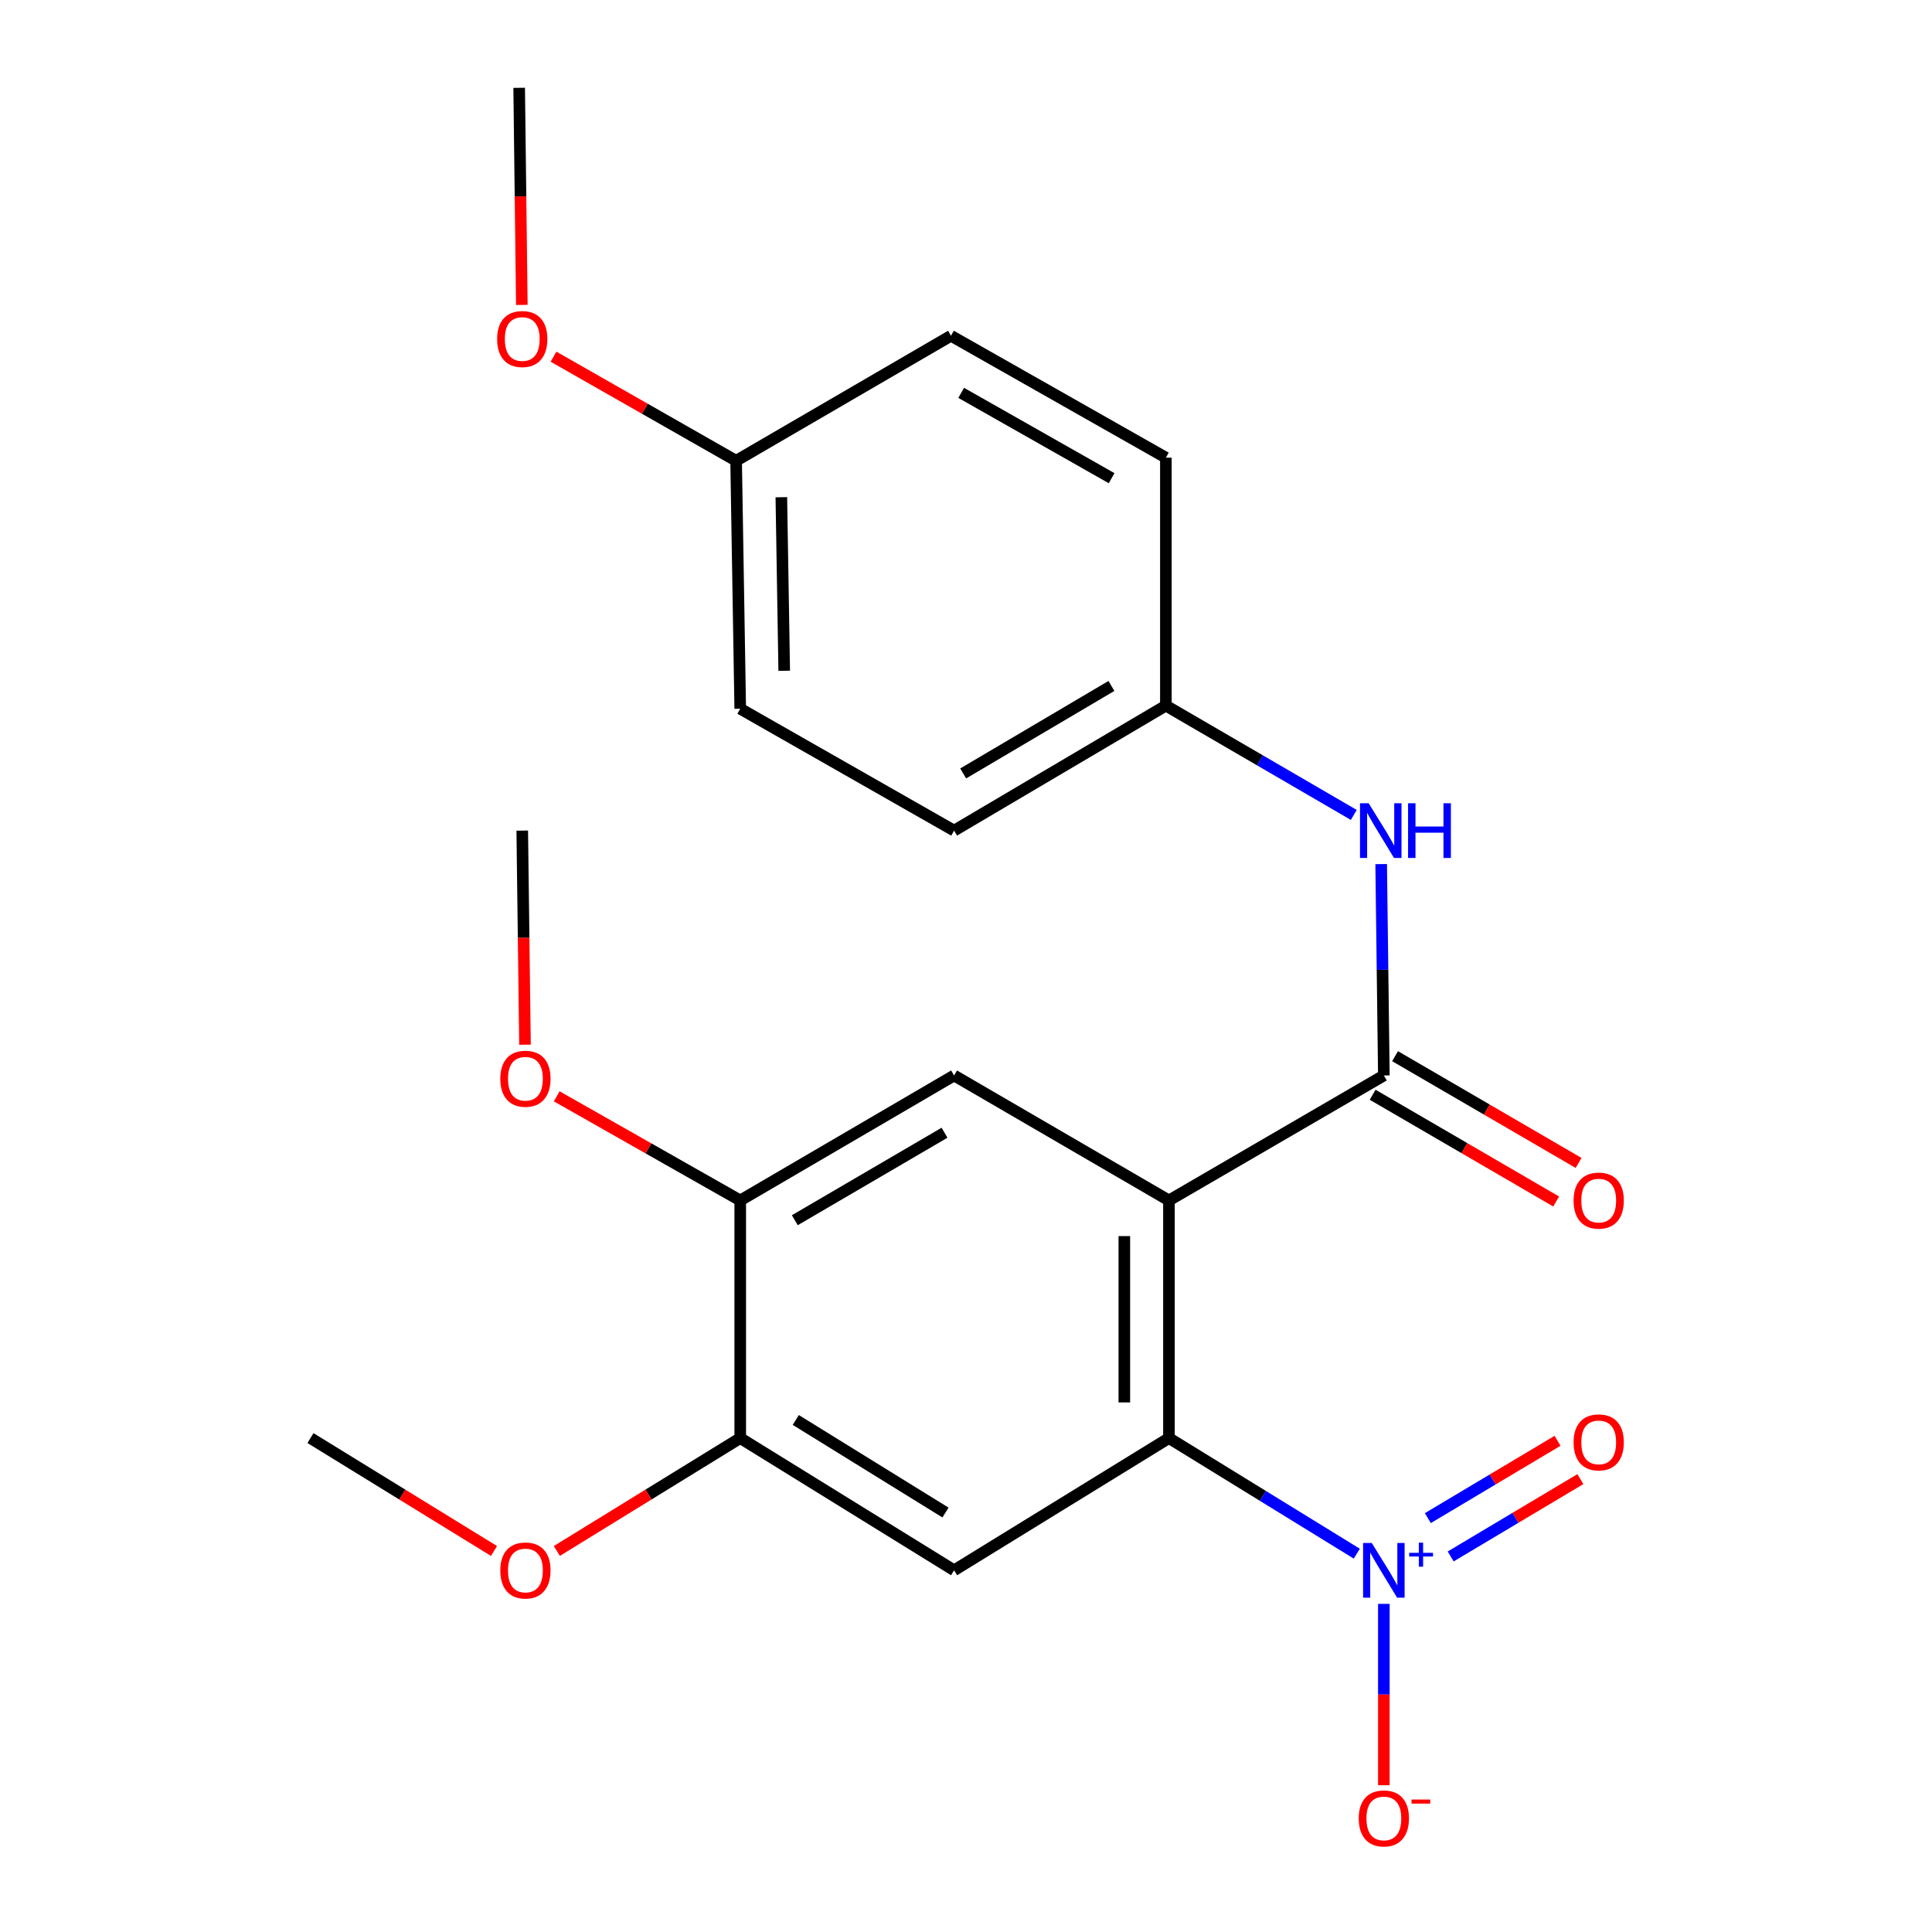 <?xml version='1.0' encoding='iso-8859-1'?>
<svg version='1.1' baseProfile='full'
              xmlns='http://www.w3.org/2000/svg'
                      xmlns:rdkit='http://www.rdkit.org/xml'
                      xmlns:xlink='http://www.w3.org/1999/xlink'
                  xml:space='preserve'
width='1000px' height='1000px' viewBox='0 0 1000 1000'>
<!-- END OF HEADER -->
<rect style='opacity:1.0;fill:#FFFFFF;stroke:none' width='1000' height='1000' x='0' y='0'> </rect>
<path class='bond-0' d='M 605.044,621.347 L 605.044,744.346' style='fill:none;fill-rule:evenodd;stroke:#000000;stroke-width:6px;stroke-linecap:butt;stroke-linejoin:miter;stroke-opacity:1' />
<path class='bond-0' d='M 581.951,639.797 L 581.951,725.896' style='fill:none;fill-rule:evenodd;stroke:#000000;stroke-width:6px;stroke-linecap:butt;stroke-linejoin:miter;stroke-opacity:1' />
<path class='bond-2' d='M 605.044,621.347 L 716.279,556.659' style='fill:none;fill-rule:evenodd;stroke:#000000;stroke-width:6px;stroke-linecap:butt;stroke-linejoin:miter;stroke-opacity:1' />
<path class='bond-4' d='M 605.044,621.347 L 493.836,556.659' style='fill:none;fill-rule:evenodd;stroke:#000000;stroke-width:6px;stroke-linecap:butt;stroke-linejoin:miter;stroke-opacity:1' />
<path class='bond-1' d='M 605.044,744.346 L 653.659,774.261' style='fill:none;fill-rule:evenodd;stroke:#000000;stroke-width:6px;stroke-linecap:butt;stroke-linejoin:miter;stroke-opacity:1' />
<path class='bond-1' d='M 653.659,774.261 L 702.274,804.175' style='fill:none;fill-rule:evenodd;stroke:#0000FF;stroke-width:6px;stroke-linecap:butt;stroke-linejoin:miter;stroke-opacity:1' />
<path class='bond-3' d='M 605.044,744.346 L 493.836,812.793' style='fill:none;fill-rule:evenodd;stroke:#000000;stroke-width:6px;stroke-linecap:butt;stroke-linejoin:miter;stroke-opacity:1' />
<path class='bond-8' d='M 716.279,830.162 L 716.279,877.099' style='fill:none;fill-rule:evenodd;stroke:#0000FF;stroke-width:6px;stroke-linecap:butt;stroke-linejoin:miter;stroke-opacity:1' />
<path class='bond-8' d='M 716.279,877.099 L 716.279,924.036' style='fill:none;fill-rule:evenodd;stroke:#FF0000;stroke-width:6px;stroke-linecap:butt;stroke-linejoin:miter;stroke-opacity:1' />
<path class='bond-9' d='M 750.874,805.611 L 784.436,785.6' style='fill:none;fill-rule:evenodd;stroke:#0000FF;stroke-width:6px;stroke-linecap:butt;stroke-linejoin:miter;stroke-opacity:1' />
<path class='bond-9' d='M 784.436,785.6 L 817.999,765.59' style='fill:none;fill-rule:evenodd;stroke:#FF0000;stroke-width:6px;stroke-linecap:butt;stroke-linejoin:miter;stroke-opacity:1' />
<path class='bond-9' d='M 739.048,785.775 L 772.61,765.765' style='fill:none;fill-rule:evenodd;stroke:#0000FF;stroke-width:6px;stroke-linecap:butt;stroke-linejoin:miter;stroke-opacity:1' />
<path class='bond-9' d='M 772.61,765.765 L 806.173,745.754' style='fill:none;fill-rule:evenodd;stroke:#FF0000;stroke-width:6px;stroke-linecap:butt;stroke-linejoin:miter;stroke-opacity:1' />
<path class='bond-5' d='M 716.279,556.659 L 715.587,501.957' style='fill:none;fill-rule:evenodd;stroke:#000000;stroke-width:6px;stroke-linecap:butt;stroke-linejoin:miter;stroke-opacity:1' />
<path class='bond-5' d='M 715.587,501.957 L 714.895,447.254' style='fill:none;fill-rule:evenodd;stroke:#0000FF;stroke-width:6px;stroke-linecap:butt;stroke-linejoin:miter;stroke-opacity:1' />
<path class='bond-10' d='M 710.473,566.64 L 757.97,594.268' style='fill:none;fill-rule:evenodd;stroke:#000000;stroke-width:6px;stroke-linecap:butt;stroke-linejoin:miter;stroke-opacity:1' />
<path class='bond-10' d='M 757.97,594.268 L 805.466,621.895' style='fill:none;fill-rule:evenodd;stroke:#FF0000;stroke-width:6px;stroke-linecap:butt;stroke-linejoin:miter;stroke-opacity:1' />
<path class='bond-10' d='M 722.085,546.678 L 769.581,574.305' style='fill:none;fill-rule:evenodd;stroke:#000000;stroke-width:6px;stroke-linecap:butt;stroke-linejoin:miter;stroke-opacity:1' />
<path class='bond-10' d='M 769.581,574.305 L 817.077,601.933' style='fill:none;fill-rule:evenodd;stroke:#FF0000;stroke-width:6px;stroke-linecap:butt;stroke-linejoin:miter;stroke-opacity:1' />
<path class='bond-23' d='M 493.836,812.793 L 383.14,744.346' style='fill:none;fill-rule:evenodd;stroke:#000000;stroke-width:6px;stroke-linecap:butt;stroke-linejoin:miter;stroke-opacity:1' />
<path class='bond-23' d='M 489.377,782.884 L 411.89,734.971' style='fill:none;fill-rule:evenodd;stroke:#000000;stroke-width:6px;stroke-linecap:butt;stroke-linejoin:miter;stroke-opacity:1' />
<path class='bond-7' d='M 493.836,556.659 L 383.14,621.347' style='fill:none;fill-rule:evenodd;stroke:#000000;stroke-width:6px;stroke-linecap:butt;stroke-linejoin:miter;stroke-opacity:1' />
<path class='bond-7' d='M 488.883,586.301 L 411.396,631.582' style='fill:none;fill-rule:evenodd;stroke:#000000;stroke-width:6px;stroke-linecap:butt;stroke-linejoin:miter;stroke-opacity:1' />
<path class='bond-11' d='M 700.719,421.807 L 652.086,393.516' style='fill:none;fill-rule:evenodd;stroke:#0000FF;stroke-width:6px;stroke-linecap:butt;stroke-linejoin:miter;stroke-opacity:1' />
<path class='bond-11' d='M 652.086,393.516 L 603.454,365.225' style='fill:none;fill-rule:evenodd;stroke:#000000;stroke-width:6px;stroke-linecap:butt;stroke-linejoin:miter;stroke-opacity:1' />
<path class='bond-6' d='M 383.14,744.346 L 383.14,621.347' style='fill:none;fill-rule:evenodd;stroke:#000000;stroke-width:6px;stroke-linecap:butt;stroke-linejoin:miter;stroke-opacity:1' />
<path class='bond-13' d='M 383.14,744.346 L 335.68,773.564' style='fill:none;fill-rule:evenodd;stroke:#000000;stroke-width:6px;stroke-linecap:butt;stroke-linejoin:miter;stroke-opacity:1' />
<path class='bond-13' d='M 335.68,773.564 L 288.221,802.781' style='fill:none;fill-rule:evenodd;stroke:#FF0000;stroke-width:6px;stroke-linecap:butt;stroke-linejoin:miter;stroke-opacity:1' />
<path class='bond-14' d='M 383.14,621.347 L 335.646,594.399' style='fill:none;fill-rule:evenodd;stroke:#000000;stroke-width:6px;stroke-linecap:butt;stroke-linejoin:miter;stroke-opacity:1' />
<path class='bond-14' d='M 335.646,594.399 L 288.152,567.452' style='fill:none;fill-rule:evenodd;stroke:#FF0000;stroke-width:6px;stroke-linecap:butt;stroke-linejoin:miter;stroke-opacity:1' />
<path class='bond-15' d='M 603.454,365.225 L 603.454,236.888' style='fill:none;fill-rule:evenodd;stroke:#000000;stroke-width:6px;stroke-linecap:butt;stroke-linejoin:miter;stroke-opacity:1' />
<path class='bond-16' d='M 603.454,365.225 L 493.836,429.926' style='fill:none;fill-rule:evenodd;stroke:#000000;stroke-width:6px;stroke-linecap:butt;stroke-linejoin:miter;stroke-opacity:1' />
<path class='bond-16' d='M 575.272,355.042 L 498.54,400.333' style='fill:none;fill-rule:evenodd;stroke:#000000;stroke-width:6px;stroke-linecap:butt;stroke-linejoin:miter;stroke-opacity:1' />
<path class='bond-12' d='M 381.01,238.492 L 383.14,366.829' style='fill:none;fill-rule:evenodd;stroke:#000000;stroke-width:6px;stroke-linecap:butt;stroke-linejoin:miter;stroke-opacity:1' />
<path class='bond-12' d='M 404.42,257.359 L 405.911,347.195' style='fill:none;fill-rule:evenodd;stroke:#000000;stroke-width:6px;stroke-linecap:butt;stroke-linejoin:miter;stroke-opacity:1' />
<path class='bond-19' d='M 381.01,238.492 L 333.755,211.556' style='fill:none;fill-rule:evenodd;stroke:#000000;stroke-width:6px;stroke-linecap:butt;stroke-linejoin:miter;stroke-opacity:1' />
<path class='bond-19' d='M 333.755,211.556 L 286.5,184.621' style='fill:none;fill-rule:evenodd;stroke:#FF0000;stroke-width:6px;stroke-linecap:butt;stroke-linejoin:miter;stroke-opacity:1' />
<path class='bond-24' d='M 381.01,238.492 L 492.219,173.791' style='fill:none;fill-rule:evenodd;stroke:#000000;stroke-width:6px;stroke-linecap:butt;stroke-linejoin:miter;stroke-opacity:1' />
<path class='bond-20' d='M 255.691,802.787 L 208.194,773.567' style='fill:none;fill-rule:evenodd;stroke:#FF0000;stroke-width:6px;stroke-linecap:butt;stroke-linejoin:miter;stroke-opacity:1' />
<path class='bond-20' d='M 208.194,773.567 L 160.696,744.346' style='fill:none;fill-rule:evenodd;stroke:#000000;stroke-width:6px;stroke-linecap:butt;stroke-linejoin:miter;stroke-opacity:1' />
<path class='bond-21' d='M 271.732,540.734 L 271.023,485.33' style='fill:none;fill-rule:evenodd;stroke:#FF0000;stroke-width:6px;stroke-linecap:butt;stroke-linejoin:miter;stroke-opacity:1' />
<path class='bond-21' d='M 271.023,485.33 L 270.314,429.926' style='fill:none;fill-rule:evenodd;stroke:#000000;stroke-width:6px;stroke-linecap:butt;stroke-linejoin:miter;stroke-opacity:1' />
<path class='bond-17' d='M 603.454,236.888 L 492.219,173.791' style='fill:none;fill-rule:evenodd;stroke:#000000;stroke-width:6px;stroke-linecap:butt;stroke-linejoin:miter;stroke-opacity:1' />
<path class='bond-17' d='M 575.374,247.511 L 497.51,203.343' style='fill:none;fill-rule:evenodd;stroke:#000000;stroke-width:6px;stroke-linecap:butt;stroke-linejoin:miter;stroke-opacity:1' />
<path class='bond-18' d='M 493.836,429.926 L 383.14,366.829' style='fill:none;fill-rule:evenodd;stroke:#000000;stroke-width:6px;stroke-linecap:butt;stroke-linejoin:miter;stroke-opacity:1' />
<path class='bond-22' d='M 270.099,157.826 L 269.411,101.64' style='fill:none;fill-rule:evenodd;stroke:#FF0000;stroke-width:6px;stroke-linecap:butt;stroke-linejoin:miter;stroke-opacity:1' />
<path class='bond-22' d='M 269.411,101.64 L 268.724,45.455' style='fill:none;fill-rule:evenodd;stroke:#000000;stroke-width:6px;stroke-linecap:butt;stroke-linejoin:miter;stroke-opacity:1' />
<path  class='atom-2' d='M 710.019 798.633
L 719.299 813.633
Q 720.219 815.113, 721.699 817.793
Q 723.179 820.473, 723.259 820.633
L 723.259 798.633
L 727.019 798.633
L 727.019 826.953
L 723.139 826.953
L 713.179 810.553
Q 712.019 808.633, 710.779 806.433
Q 709.579 804.233, 709.219 803.553
L 709.219 826.953
L 705.539 826.953
L 705.539 798.633
L 710.019 798.633
' fill='#0000FF'/>
<path  class='atom-2' d='M 729.395 803.738
L 734.385 803.738
L 734.385 798.485
L 736.602 798.485
L 736.602 803.738
L 741.724 803.738
L 741.724 805.639
L 736.602 805.639
L 736.602 810.919
L 734.385 810.919
L 734.385 805.639
L 729.395 805.639
L 729.395 803.738
' fill='#0000FF'/>
<path  class='atom-6' d='M 708.415 415.766
L 717.695 430.766
Q 718.615 432.246, 720.095 434.926
Q 721.575 437.606, 721.655 437.766
L 721.655 415.766
L 725.415 415.766
L 725.415 444.086
L 721.535 444.086
L 711.575 427.686
Q 710.415 425.766, 709.175 423.566
Q 707.975 421.366, 707.615 420.686
L 707.615 444.086
L 703.935 444.086
L 703.935 415.766
L 708.415 415.766
' fill='#0000FF'/>
<path  class='atom-6' d='M 728.815 415.766
L 732.655 415.766
L 732.655 427.806
L 747.135 427.806
L 747.135 415.766
L 750.975 415.766
L 750.975 444.086
L 747.135 444.086
L 747.135 431.006
L 732.655 431.006
L 732.655 444.086
L 728.815 444.086
L 728.815 415.766
' fill='#0000FF'/>
<path  class='atom-9' d='M 703.279 941.21
Q 703.279 934.41, 706.639 930.61
Q 709.999 926.81, 716.279 926.81
Q 722.559 926.81, 725.919 930.61
Q 729.279 934.41, 729.279 941.21
Q 729.279 948.09, 725.879 952.01
Q 722.479 955.89, 716.279 955.89
Q 710.039 955.89, 706.639 952.01
Q 703.279 948.13, 703.279 941.21
M 716.279 952.69
Q 720.599 952.69, 722.919 949.81
Q 725.279 946.89, 725.279 941.21
Q 725.279 935.65, 722.919 932.85
Q 720.599 930.01, 716.279 930.01
Q 711.959 930.01, 709.599 932.81
Q 707.279 935.61, 707.279 941.21
Q 707.279 946.93, 709.599 949.81
Q 711.959 952.69, 716.279 952.69
' fill='#FF0000'/>
<path  class='atom-9' d='M 730.599 931.433
L 740.288 931.433
L 740.288 933.545
L 730.599 933.545
L 730.599 931.433
' fill='#FF0000'/>
<path  class='atom-10' d='M 814.488 746.569
Q 814.488 739.769, 817.848 735.969
Q 821.208 732.169, 827.488 732.169
Q 833.768 732.169, 837.128 735.969
Q 840.488 739.769, 840.488 746.569
Q 840.488 753.449, 837.088 757.369
Q 833.688 761.249, 827.488 761.249
Q 821.248 761.249, 817.848 757.369
Q 814.488 753.489, 814.488 746.569
M 827.488 758.049
Q 831.808 758.049, 834.128 755.169
Q 836.488 752.249, 836.488 746.569
Q 836.488 741.009, 834.128 738.209
Q 831.808 735.369, 827.488 735.369
Q 823.168 735.369, 820.808 738.169
Q 818.488 740.969, 818.488 746.569
Q 818.488 752.289, 820.808 755.169
Q 823.168 758.049, 827.488 758.049
' fill='#FF0000'/>
<path  class='atom-11' d='M 814.488 621.427
Q 814.488 614.627, 817.848 610.827
Q 821.208 607.027, 827.488 607.027
Q 833.768 607.027, 837.128 610.827
Q 840.488 614.627, 840.488 621.427
Q 840.488 628.307, 837.088 632.227
Q 833.688 636.107, 827.488 636.107
Q 821.248 636.107, 817.848 632.227
Q 814.488 628.347, 814.488 621.427
M 827.488 632.907
Q 831.808 632.907, 834.128 630.027
Q 836.488 627.107, 836.488 621.427
Q 836.488 615.867, 834.128 613.067
Q 831.808 610.227, 827.488 610.227
Q 823.168 610.227, 820.808 613.027
Q 818.488 615.827, 818.488 621.427
Q 818.488 627.147, 820.808 630.027
Q 823.168 632.907, 827.488 632.907
' fill='#FF0000'/>
<path  class='atom-14' d='M 258.957 812.873
Q 258.957 806.073, 262.317 802.273
Q 265.677 798.473, 271.957 798.473
Q 278.237 798.473, 281.597 802.273
Q 284.957 806.073, 284.957 812.873
Q 284.957 819.753, 281.557 823.673
Q 278.157 827.553, 271.957 827.553
Q 265.717 827.553, 262.317 823.673
Q 258.957 819.793, 258.957 812.873
M 271.957 824.353
Q 276.277 824.353, 278.597 821.473
Q 280.957 818.553, 280.957 812.873
Q 280.957 807.313, 278.597 804.513
Q 276.277 801.673, 271.957 801.673
Q 267.637 801.673, 265.277 804.473
Q 262.957 807.273, 262.957 812.873
Q 262.957 818.593, 265.277 821.473
Q 267.637 824.353, 271.957 824.353
' fill='#FF0000'/>
<path  class='atom-15' d='M 258.957 558.343
Q 258.957 551.543, 262.317 547.743
Q 265.677 543.943, 271.957 543.943
Q 278.237 543.943, 281.597 547.743
Q 284.957 551.543, 284.957 558.343
Q 284.957 565.223, 281.557 569.143
Q 278.157 573.023, 271.957 573.023
Q 265.717 573.023, 262.317 569.143
Q 258.957 565.263, 258.957 558.343
M 271.957 569.823
Q 276.277 569.823, 278.597 566.943
Q 280.957 564.023, 280.957 558.343
Q 280.957 552.783, 278.597 549.983
Q 276.277 547.143, 271.957 547.143
Q 267.637 547.143, 265.277 549.943
Q 262.957 552.743, 262.957 558.343
Q 262.957 564.063, 265.277 566.943
Q 267.637 569.823, 271.957 569.823
' fill='#FF0000'/>
<path  class='atom-20' d='M 257.314 175.475
Q 257.314 168.675, 260.674 164.875
Q 264.034 161.075, 270.314 161.075
Q 276.594 161.075, 279.954 164.875
Q 283.314 168.675, 283.314 175.475
Q 283.314 182.355, 279.914 186.275
Q 276.514 190.155, 270.314 190.155
Q 264.074 190.155, 260.674 186.275
Q 257.314 182.395, 257.314 175.475
M 270.314 186.955
Q 274.634 186.955, 276.954 184.075
Q 279.314 181.155, 279.314 175.475
Q 279.314 169.915, 276.954 167.115
Q 274.634 164.275, 270.314 164.275
Q 265.994 164.275, 263.634 167.075
Q 261.314 169.875, 261.314 175.475
Q 261.314 181.195, 263.634 184.075
Q 265.994 186.955, 270.314 186.955
' fill='#FF0000'/>
</svg>
